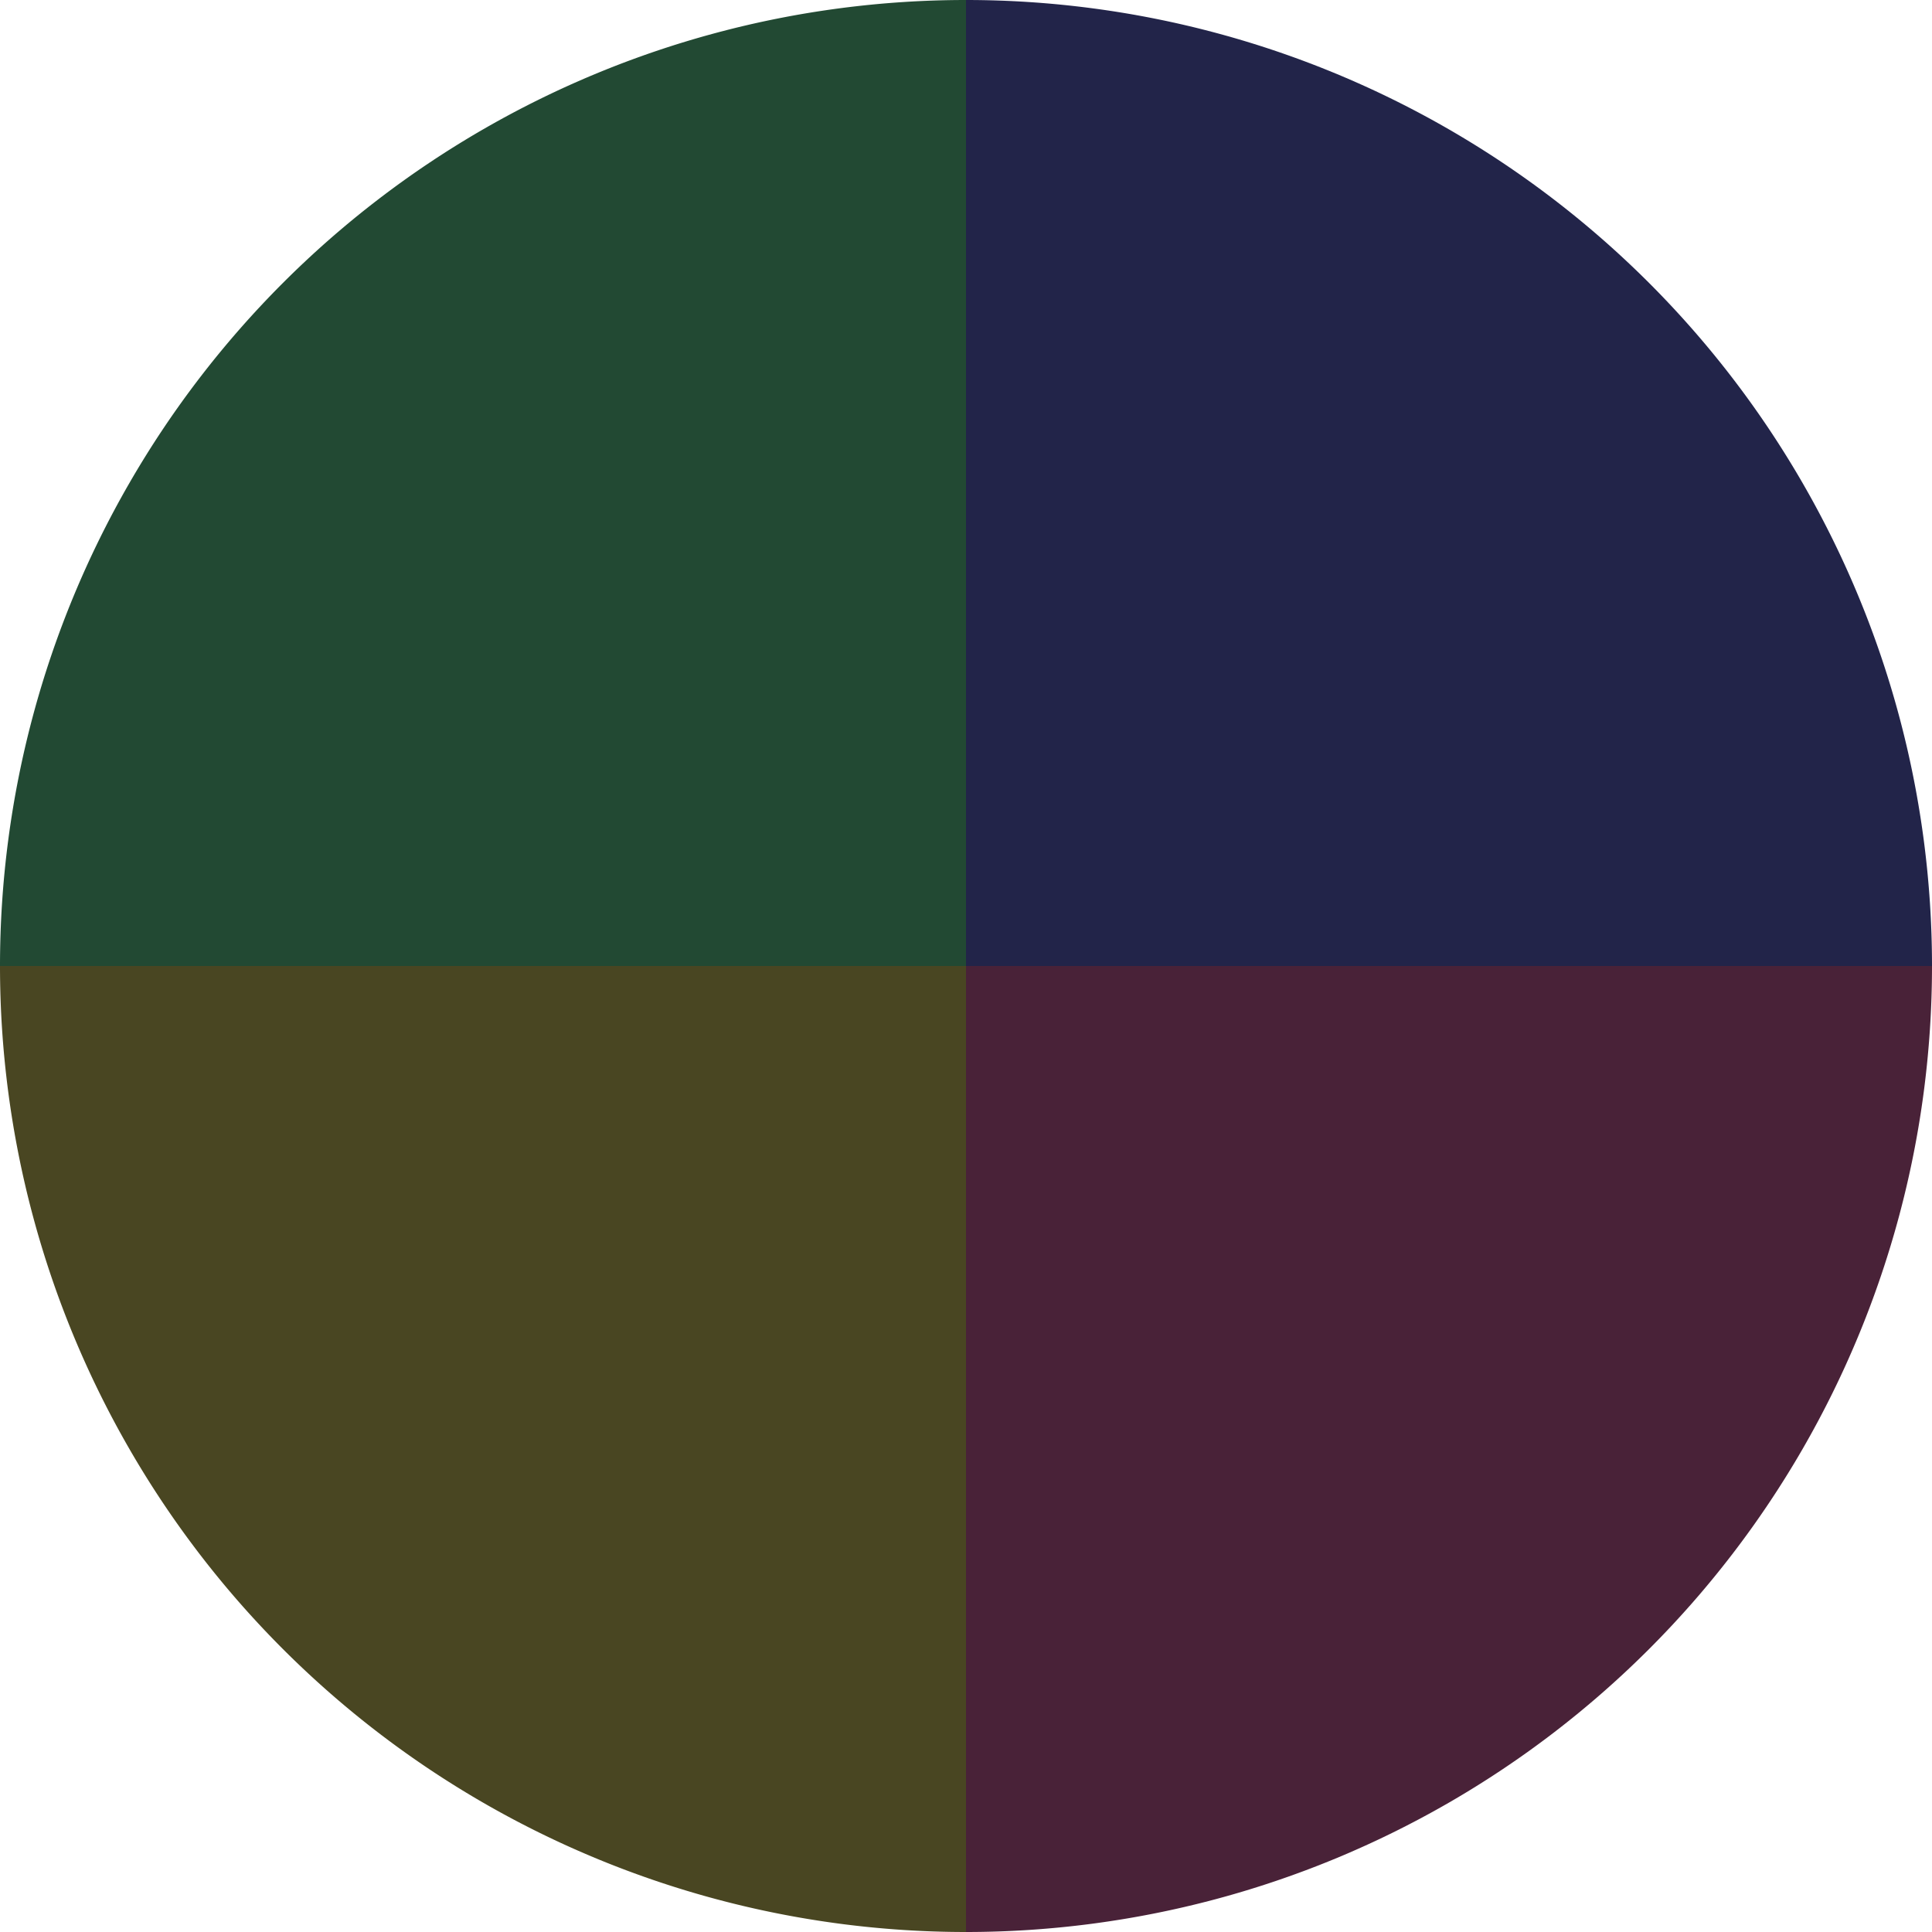 <?xml version="1.0" standalone="no"?>
<svg width="500" height="500" viewBox="-1 -1 2 2" xmlns="http://www.w3.org/2000/svg">
        <path d="M 0 -1 
             A 1,1 0 0,1 1 0             L 0,0
             z" fill="#222449" />
            <path d="M 1 0 
             A 1,1 0 0,1 0 1             L 0,0
             z" fill="#492238" />
            <path d="M 0 1 
             A 1,1 0 0,1 -1 0             L 0,0
             z" fill="#494622" />
            <path d="M -1 0 
             A 1,1 0 0,1 -0 -1             L 0,0
             z" fill="#224933" />
    </svg>
